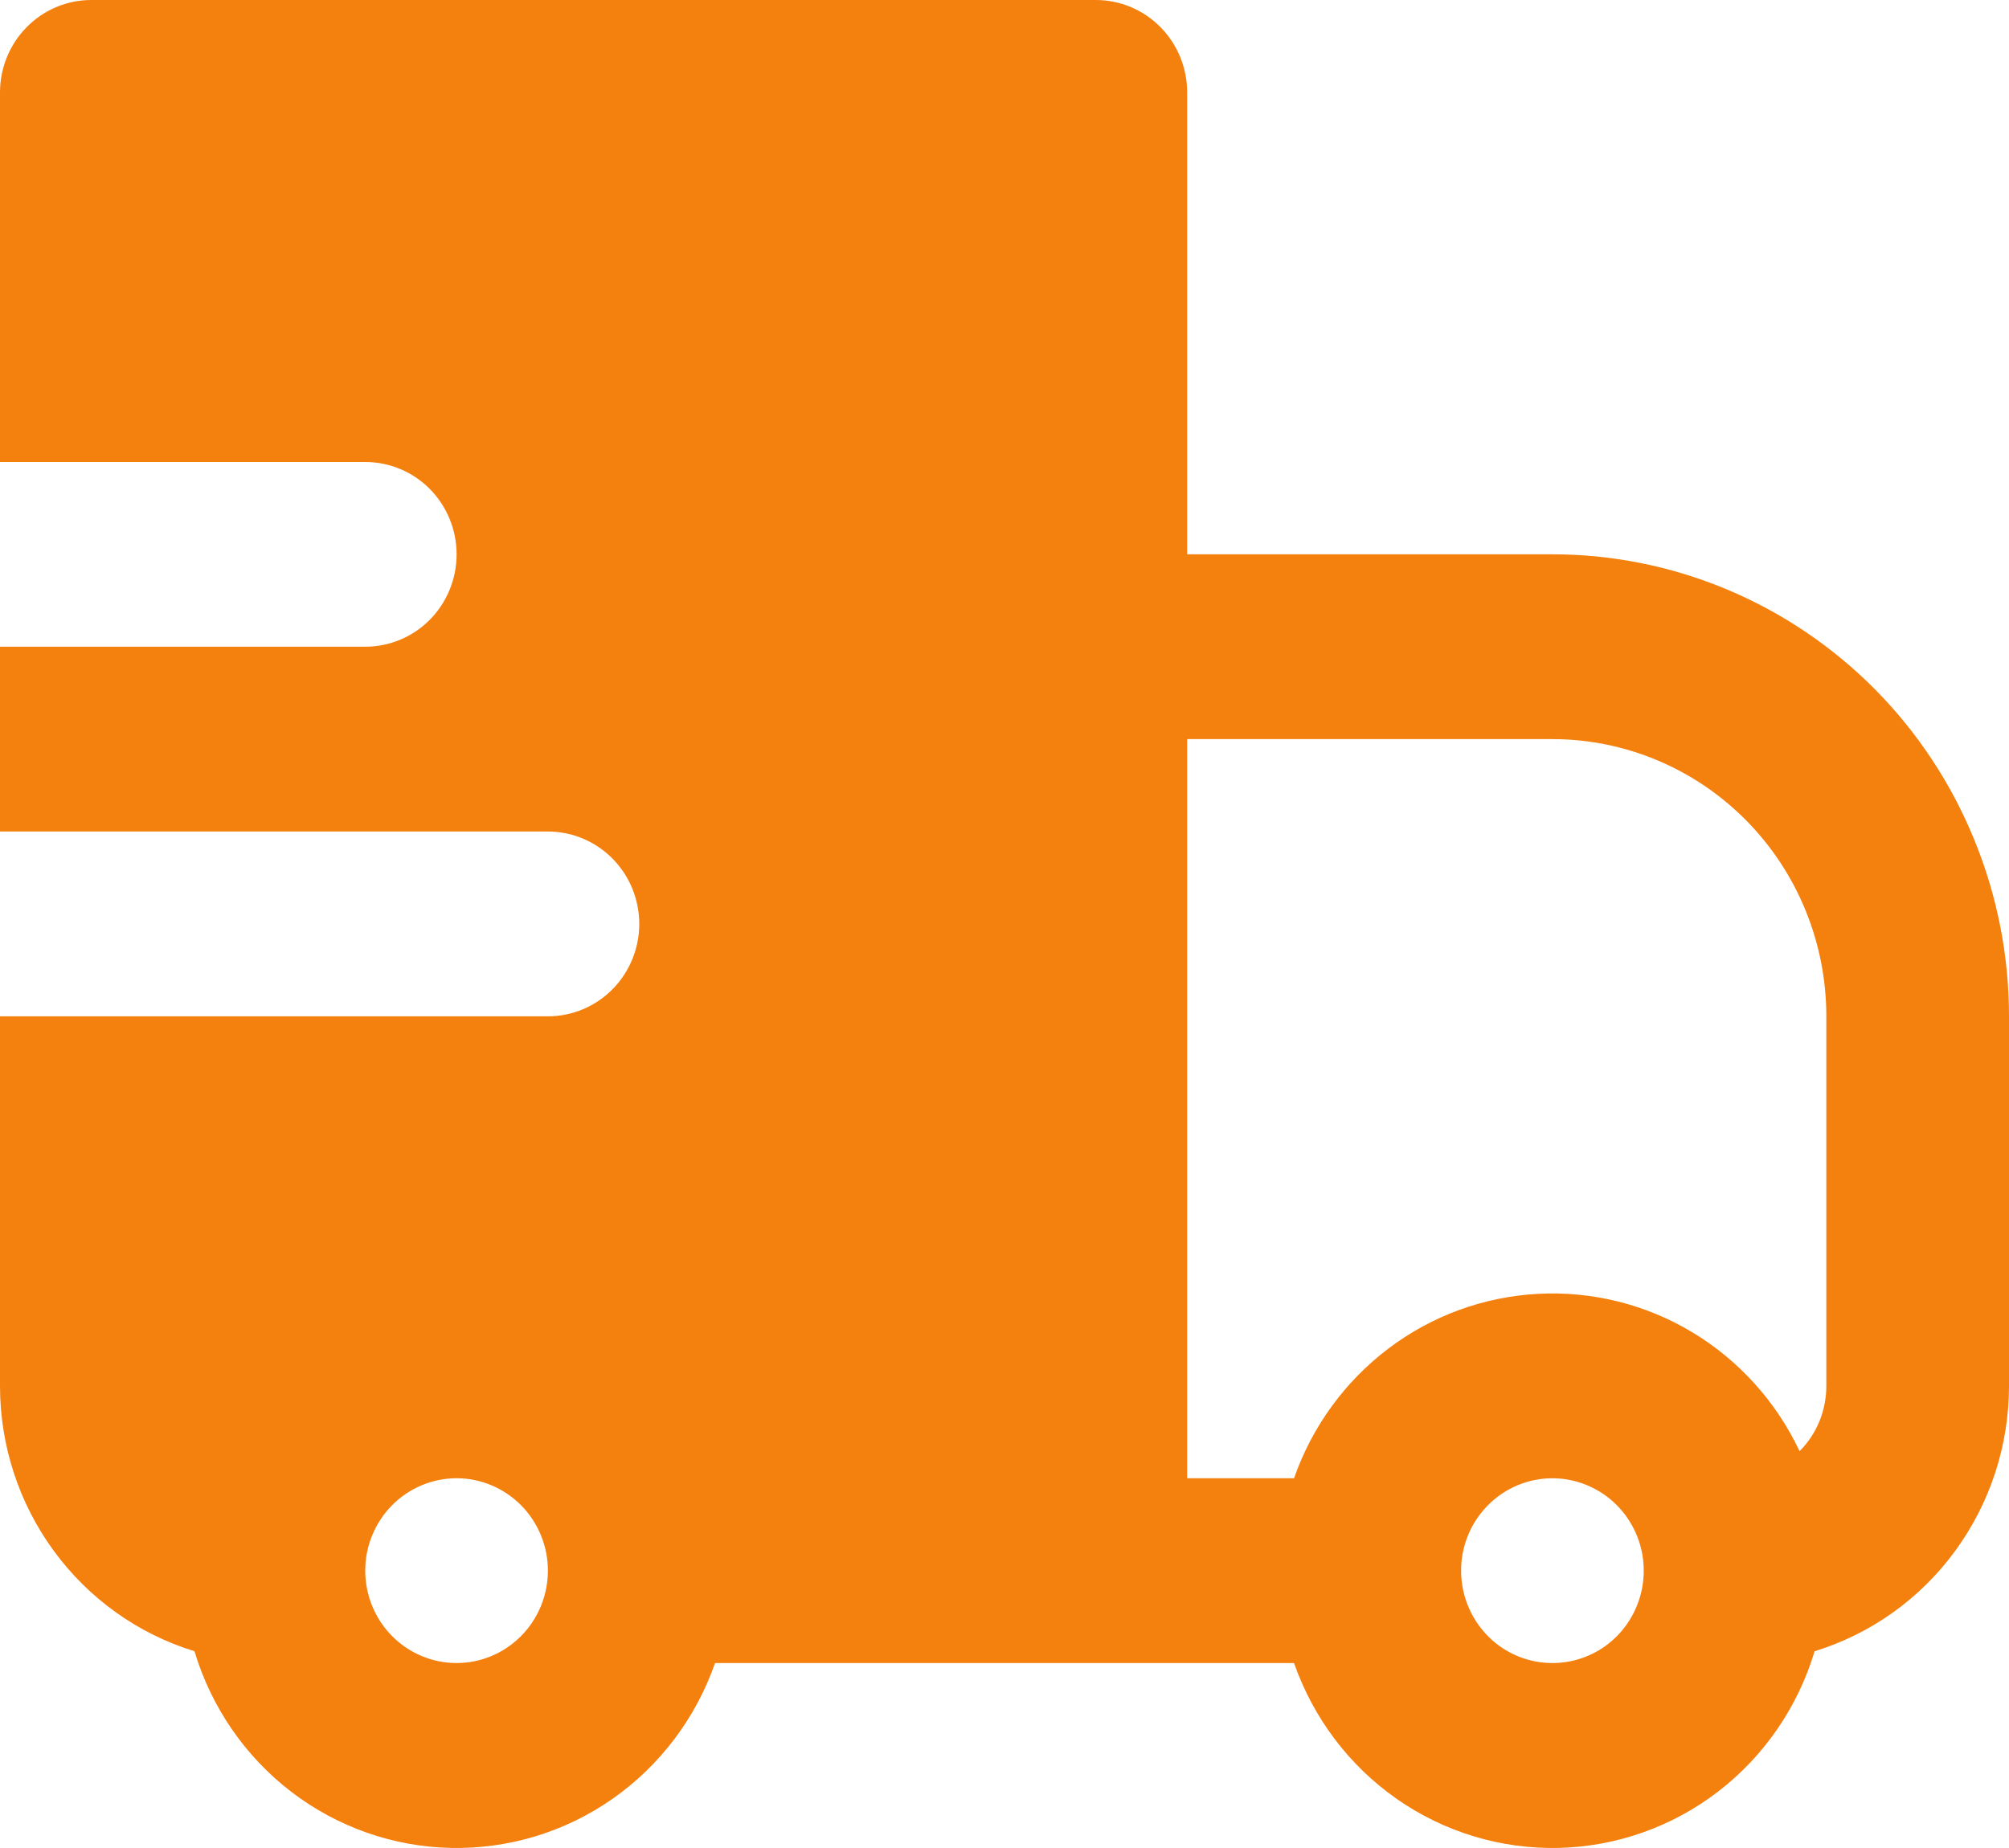<svg width="25" height="23" viewBox="0 0 25 23" fill="none" xmlns="http://www.w3.org/2000/svg">
<path fill-rule="evenodd" clip-rule="evenodd" d="M6.02127e-09 1.15C6.02127e-09 0.845 0.12 0.552 0.333 0.337C0.546 0.121 0.835 0 1.136 0H13.636C13.938 0 14.227 0.121 14.44 0.337C14.653 0.552 14.773 0.845 14.773 1.15V6.899H19.318C20.064 6.899 20.803 7.048 21.492 7.337C22.182 7.626 22.808 8.05 23.336 8.583C23.863 9.117 24.282 9.751 24.567 10.449C24.853 11.146 25 11.894 25 12.649V17.249C25 17.989 24.765 18.709 24.329 19.304C23.894 19.899 23.281 20.336 22.581 20.551C22.372 21.247 21.952 21.858 21.38 22.298C20.808 22.737 20.113 22.983 19.395 22.999C18.677 23.015 17.972 22.802 17.381 22.389C16.789 21.975 16.343 21.384 16.103 20.698H8.898C8.659 21.384 8.212 21.975 7.621 22.389C7.03 22.802 6.325 23.015 5.606 22.999C4.888 22.983 4.193 22.737 3.621 22.298C3.049 21.858 2.629 21.247 2.42 20.551C1.72 20.336 1.107 19.899 0.671 19.304C0.235 18.71 -4.34599e-05 17.989 6.02127e-09 17.249V12.649H6.818C7.12 12.649 7.409 12.528 7.622 12.312C7.835 12.097 7.955 11.804 7.955 11.499C7.955 11.194 7.835 10.902 7.622 10.686C7.409 10.47 7.12 10.349 6.818 10.349H6.02127e-09V8.049H4.545C4.847 8.049 5.136 7.928 5.349 7.713C5.562 7.497 5.682 7.204 5.682 6.899C5.682 6.594 5.562 6.302 5.349 6.086C5.136 5.871 4.847 5.75 4.545 5.75H6.02127e-09V1.15ZM14.773 18.398H16.103C16.328 17.755 16.736 17.194 17.276 16.785C17.816 16.376 18.464 16.139 19.138 16.103C19.811 16.067 20.48 16.233 21.06 16.582C21.639 16.931 22.104 17.446 22.394 18.061C22.5 17.955 22.584 17.828 22.641 17.689C22.698 17.549 22.727 17.4 22.727 17.249V12.649C22.727 11.734 22.368 10.857 21.729 10.21C21.089 9.563 20.222 9.199 19.318 9.199H14.773V18.398ZM6.818 19.548C6.818 19.243 6.698 18.951 6.485 18.735C6.272 18.52 5.983 18.398 5.682 18.398C5.38 18.398 5.091 18.52 4.878 18.735C4.665 18.951 4.545 19.243 4.545 19.548C4.545 19.853 4.665 20.146 4.878 20.361C5.091 20.577 5.38 20.698 5.682 20.698C5.983 20.698 6.272 20.577 6.485 20.361C6.698 20.146 6.818 19.853 6.818 19.548ZM18.515 18.735C18.409 18.842 18.325 18.969 18.268 19.108C18.211 19.248 18.181 19.397 18.182 19.548C18.182 19.814 18.273 20.072 18.44 20.278C18.606 20.484 18.838 20.624 19.096 20.676C19.354 20.728 19.622 20.688 19.854 20.563C20.086 20.438 20.267 20.235 20.368 19.989C20.469 19.743 20.482 19.47 20.406 19.215C20.329 18.96 20.168 18.74 19.95 18.593C19.731 18.445 19.469 18.378 19.207 18.404C18.945 18.43 18.701 18.547 18.515 18.735Z" fill="#F4800E"/>
</svg>

